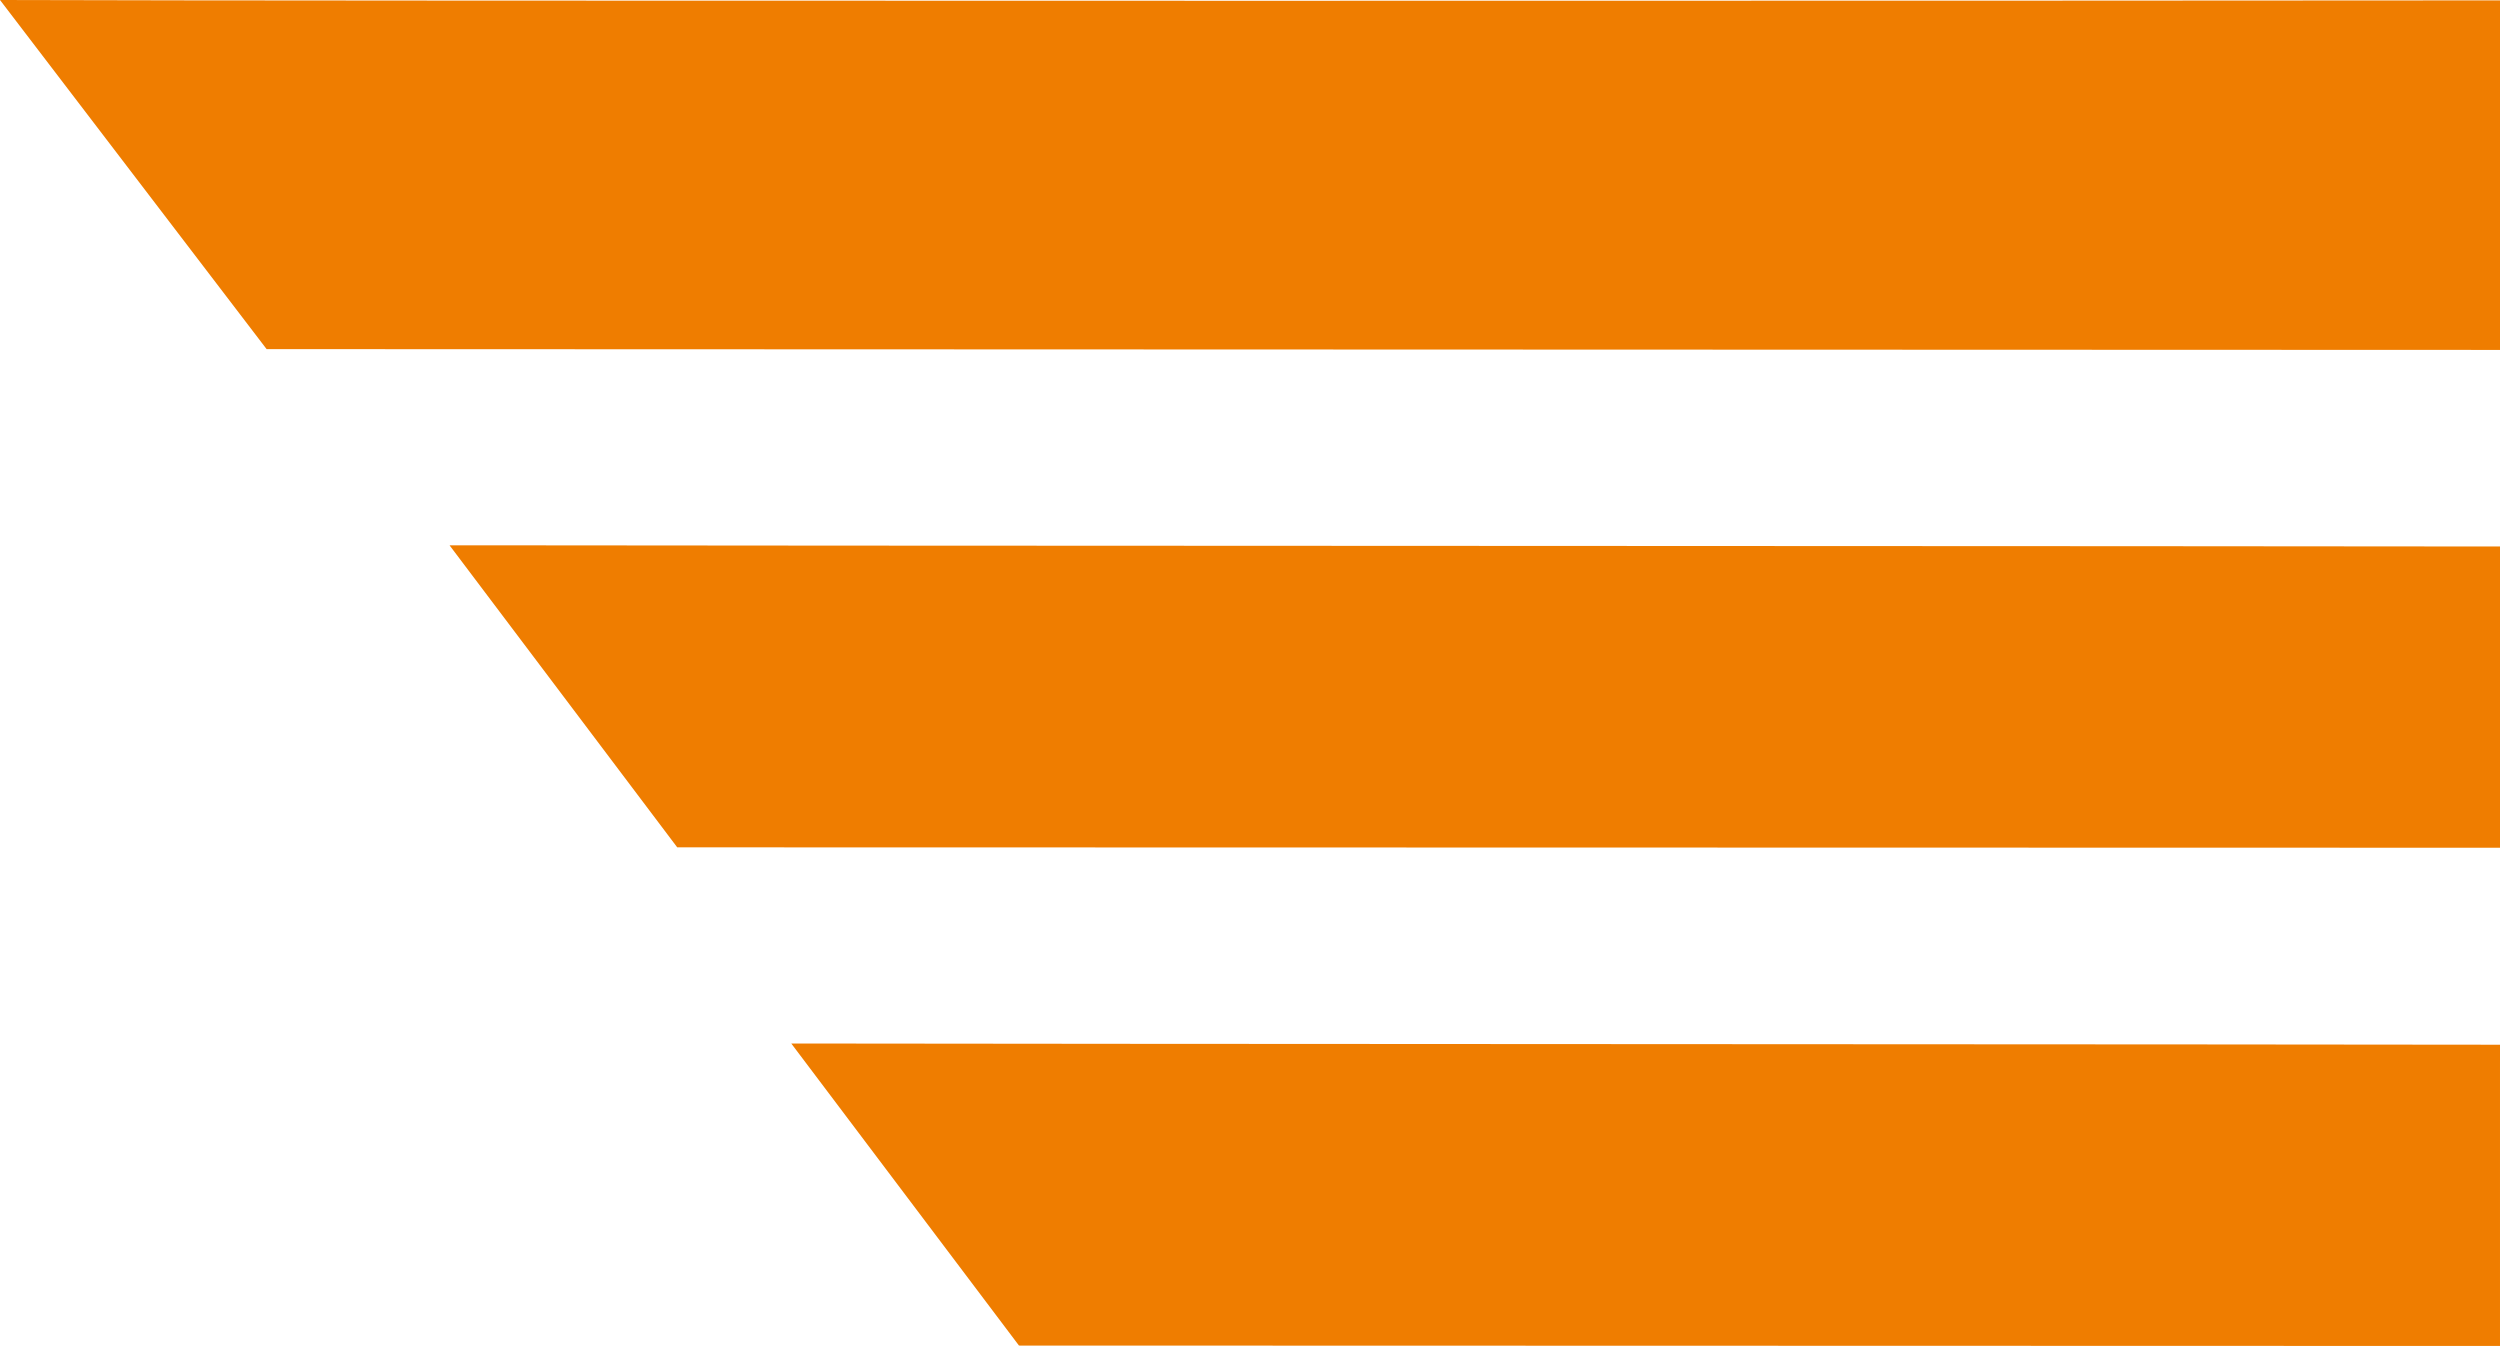 <svg id="Group_416" data-name="Group 416" xmlns="http://www.w3.org/2000/svg" viewBox="0 0 57.329 30.865">
  <defs>
    <style>
      .cls-1 {
        fill: #ef7d00;
      }
    </style>
  </defs>
  <path id="Path_17130" data-name="Path 17130" class="cls-1" d="M57.329,6.989V.009C50.144.018,7.185.027,0,0L6.114,8.006l51.215.018Z"/>
  <path id="Path_17131" data-name="Path 17131" class="cls-1" d="M58.57,14.394h0v-.357c-3.5-.009-42.718-.018-46.092-.027H11.55l5.221,6.926,41.8.009Z" transform="translate(-1.241 -1.505)"/>
  <path id="Path_17132" data-name="Path 17132" class="cls-1" d="M59.513,27.194h0v-.357c-3.5-.009-34.89-.018-38.255-.027H20.33l5.221,6.926,33.962.009Z" transform="translate(-2.184 -2.88)"/>
</svg>
